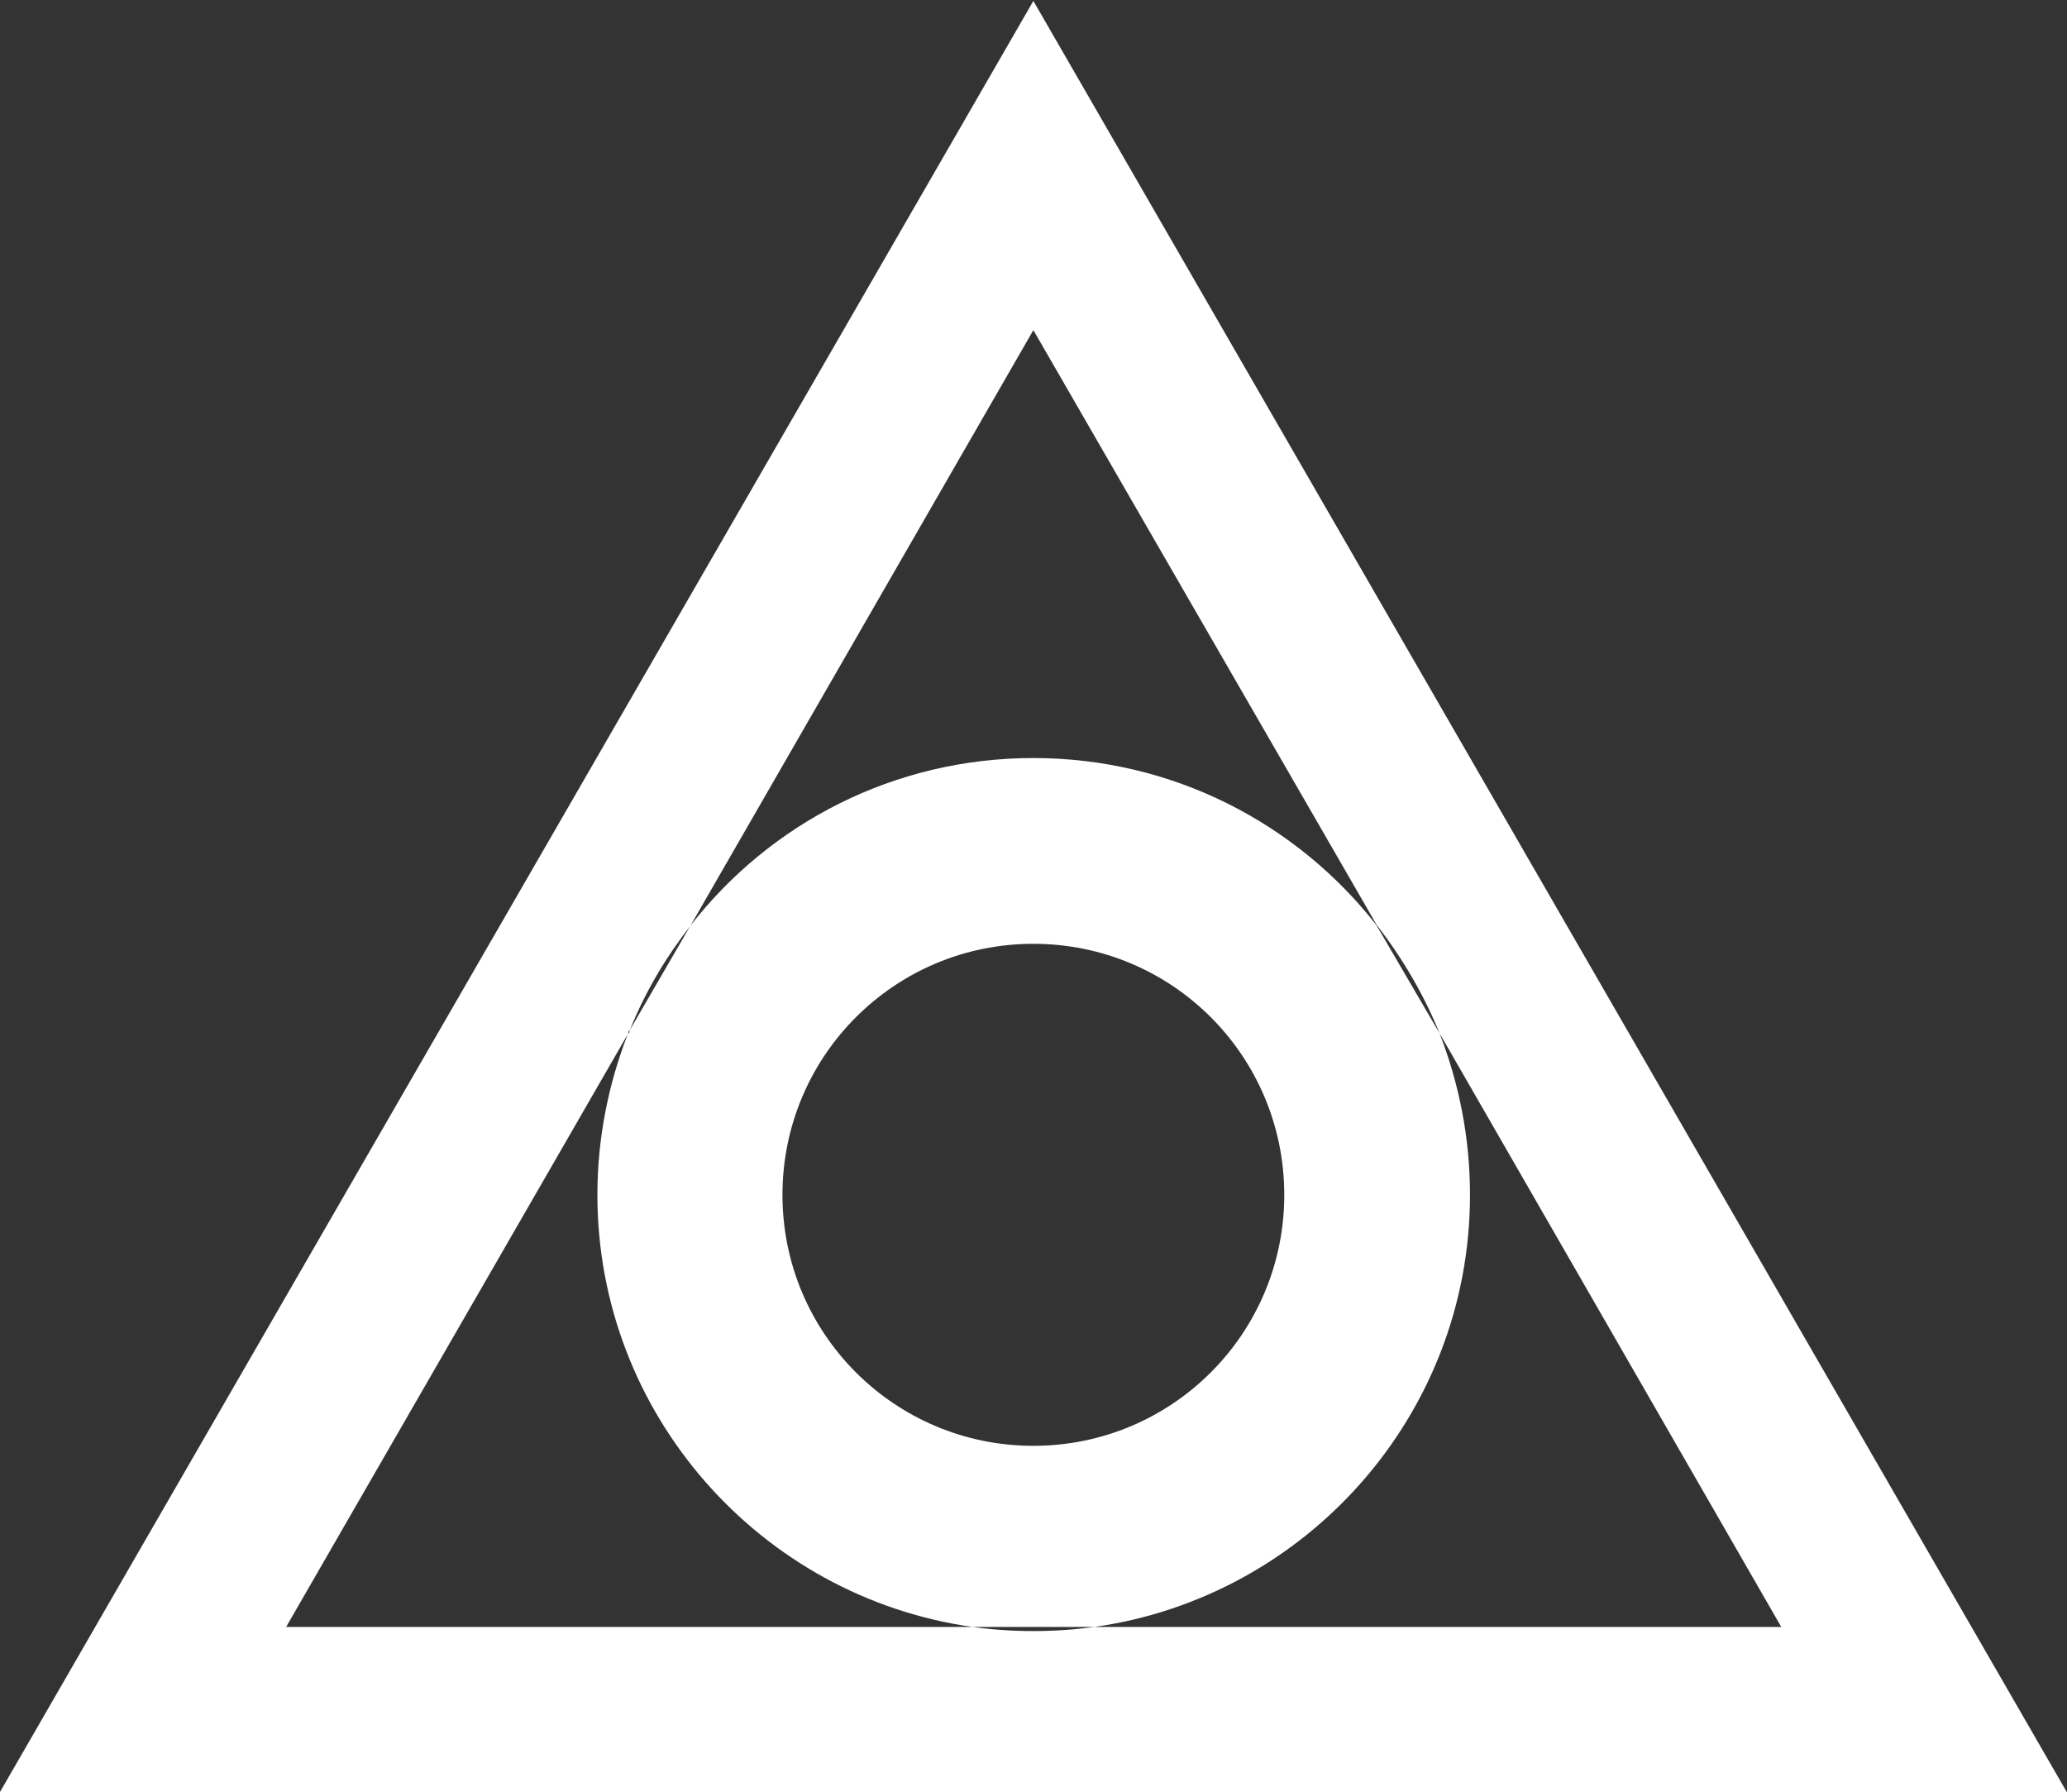 <svg version="1.2" xmlns="http://www.w3.org/2000/svg" viewBox="0 0 1548 1342" width="1548" height="1342">
	<rect x="0" y="0" width="1548" height="1342" fill="#333333" stroke="none"/>
	<title>1177</title>
	<style>
		.s0 { fill: #ffffff } 
	</style>
	<path id="path11" fill-rule="evenodd" class="s0" d="m1547.8 1341.8h-1547.8l773.9-1341.1zm-1333.5-123.6h513.9q22.3 3.1 45.7 3.1 23.4 0 45.7-3.1h514.4l-255.9-444.5c-12-29.6-28.1-56.6-47.3-81.5l-256.9-445-256.9 446.1c-18.2 23.3-33.8 49.3-45.2 77.8l-1 1.1q0 1-0.6 2.1zm816.5-525.5l47.3 81c14.5 37.4 22.8 77.9 22.8 121 0 164.6-122.5 301.1-281.3 323.5h-91.4c-158.3-22.4-280.8-158.9-280.8-323.5 0-42.6 8.3-83.1 22.8-120.5l1.1-1q0-1.1 0.5-2.1l45.2-77.9c59.7-76.8 152.6-125.6 256.9-125.6 104.3 0 197.2 48.8 256.9 125.1zm-69 202c0-104-84-188-187.9-188-103.9 0-187.9 84-187.9 188 0 103.9 84 187.9 187.9 187.9 103.9 0 187.9-84 187.9-187.9z"/>
</svg>